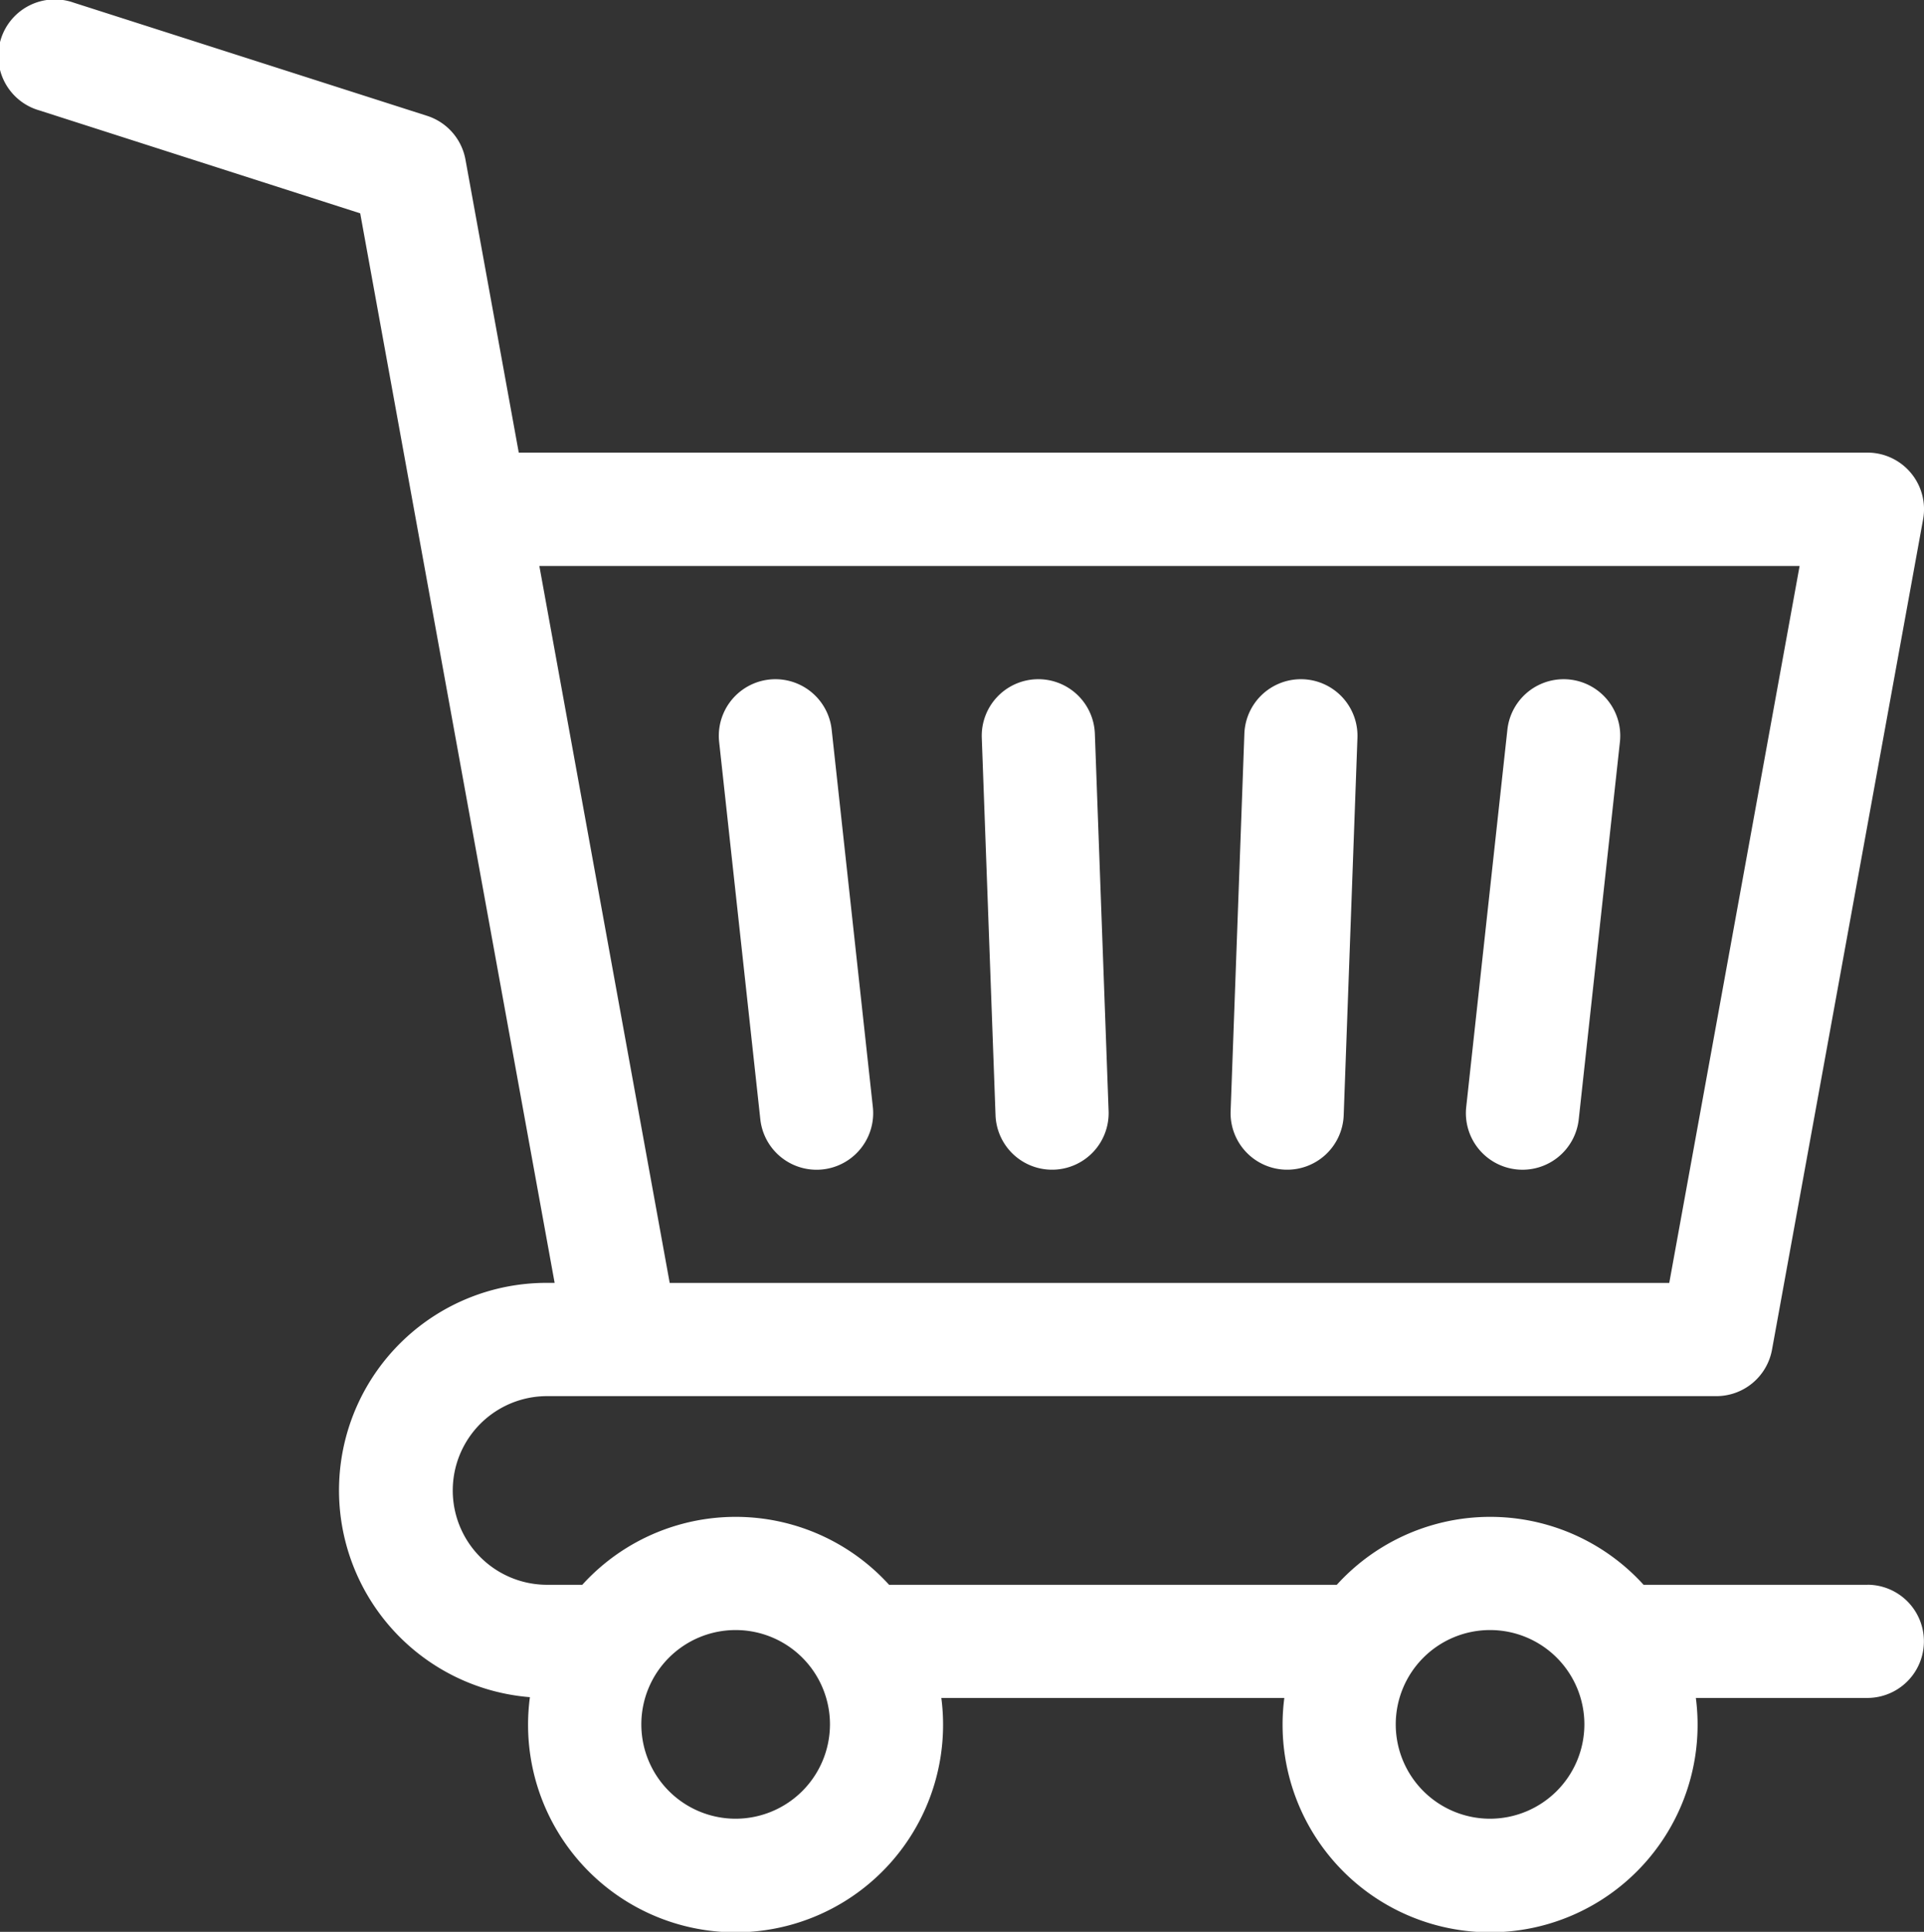 <svg id="icon-eCommerce" xmlns="http://www.w3.org/2000/svg" width="34.863" height="35" viewBox="0 0 34.863 35">
  <rect x="0" y="0" width="34.863" height="35" fill="#333333" stroke="none"/>
  <path id="Path_151082" data-name="Path 151082" d="M34.838,28.712H30.782a3.754,3.754,0,0,0-5.559,0H17.11a3.754,3.754,0,0,0-5.559,0h-.638a1.709,1.709,0,0,1,0-3.418H32.1a1.025,1.025,0,0,0,1.009-.842L35.846,9.413A1.025,1.025,0,0,0,34.838,8.2H10.4l-.966-5.31a1.025,1.025,0,0,0-.7-.793L2.338.049A1.025,1.025,0,1,0,1.712,2L7.527,3.865l3.523,19.377h-.139a3.759,3.759,0,0,0-.309,7.506,3.76,3.76,0,1,0,7.455.014h6.215a3.76,3.76,0,1,0,7.457,0h3.107a1.025,1.025,0,1,0,0-2.051ZM33.609,10.254,31.247,23.243H13.135L10.773,10.254ZM14.33,32.95a1.709,1.709,0,1,1,1.709-1.709A1.711,1.711,0,0,1,14.33,32.95ZM28,32.95a1.709,1.709,0,1,1,1.709-1.709A1.711,1.711,0,0,1,28,32.95Z" transform="translate(-1 0)" fill="#fff"/>
  <path id="Path_151083" data-name="Path 151083" d="M390.463,188.884a1.025,1.025,0,0,0,1.131-.908l.746-6.836a1.025,1.025,0,1,0-2.039-.222l-.746,6.836A1.025,1.025,0,0,0,390.463,188.884Z" transform="translate(-362.987 -167.698)" fill="#fff"/>
  <path id="Path_151084" data-name="Path 151084" d="M328.174,188.891a1.025,1.025,0,0,0,1.062-.987l.249-6.836a1.025,1.025,0,1,0-2.049-.075l-.249,6.836A1.025,1.025,0,0,0,328.174,188.891Z" transform="translate(-304.888 -167.7)" fill="#fff"/>
  <path id="Path_151085" data-name="Path 151085" d="M262.5,188.89a1.025,1.025,0,0,0,.987-1.062l-.249-6.836a1.025,1.025,0,0,0-1.062-.987h0a1.025,1.025,0,0,0-.987,1.062l.249,6.836A1.025,1.025,0,0,0,262.5,188.89Z" transform="translate(-243.399 -167.699)" fill="#fff"/>
  <path id="Path_151086" data-name="Path 151086" d="M191.554,181.14l.746,6.836a1.025,1.025,0,0,0,2.039-.222l-.746-6.836a1.025,1.025,0,0,0-2.039.222Z" transform="translate(-178.523 -167.698)" fill="#fff"/>
</svg>
